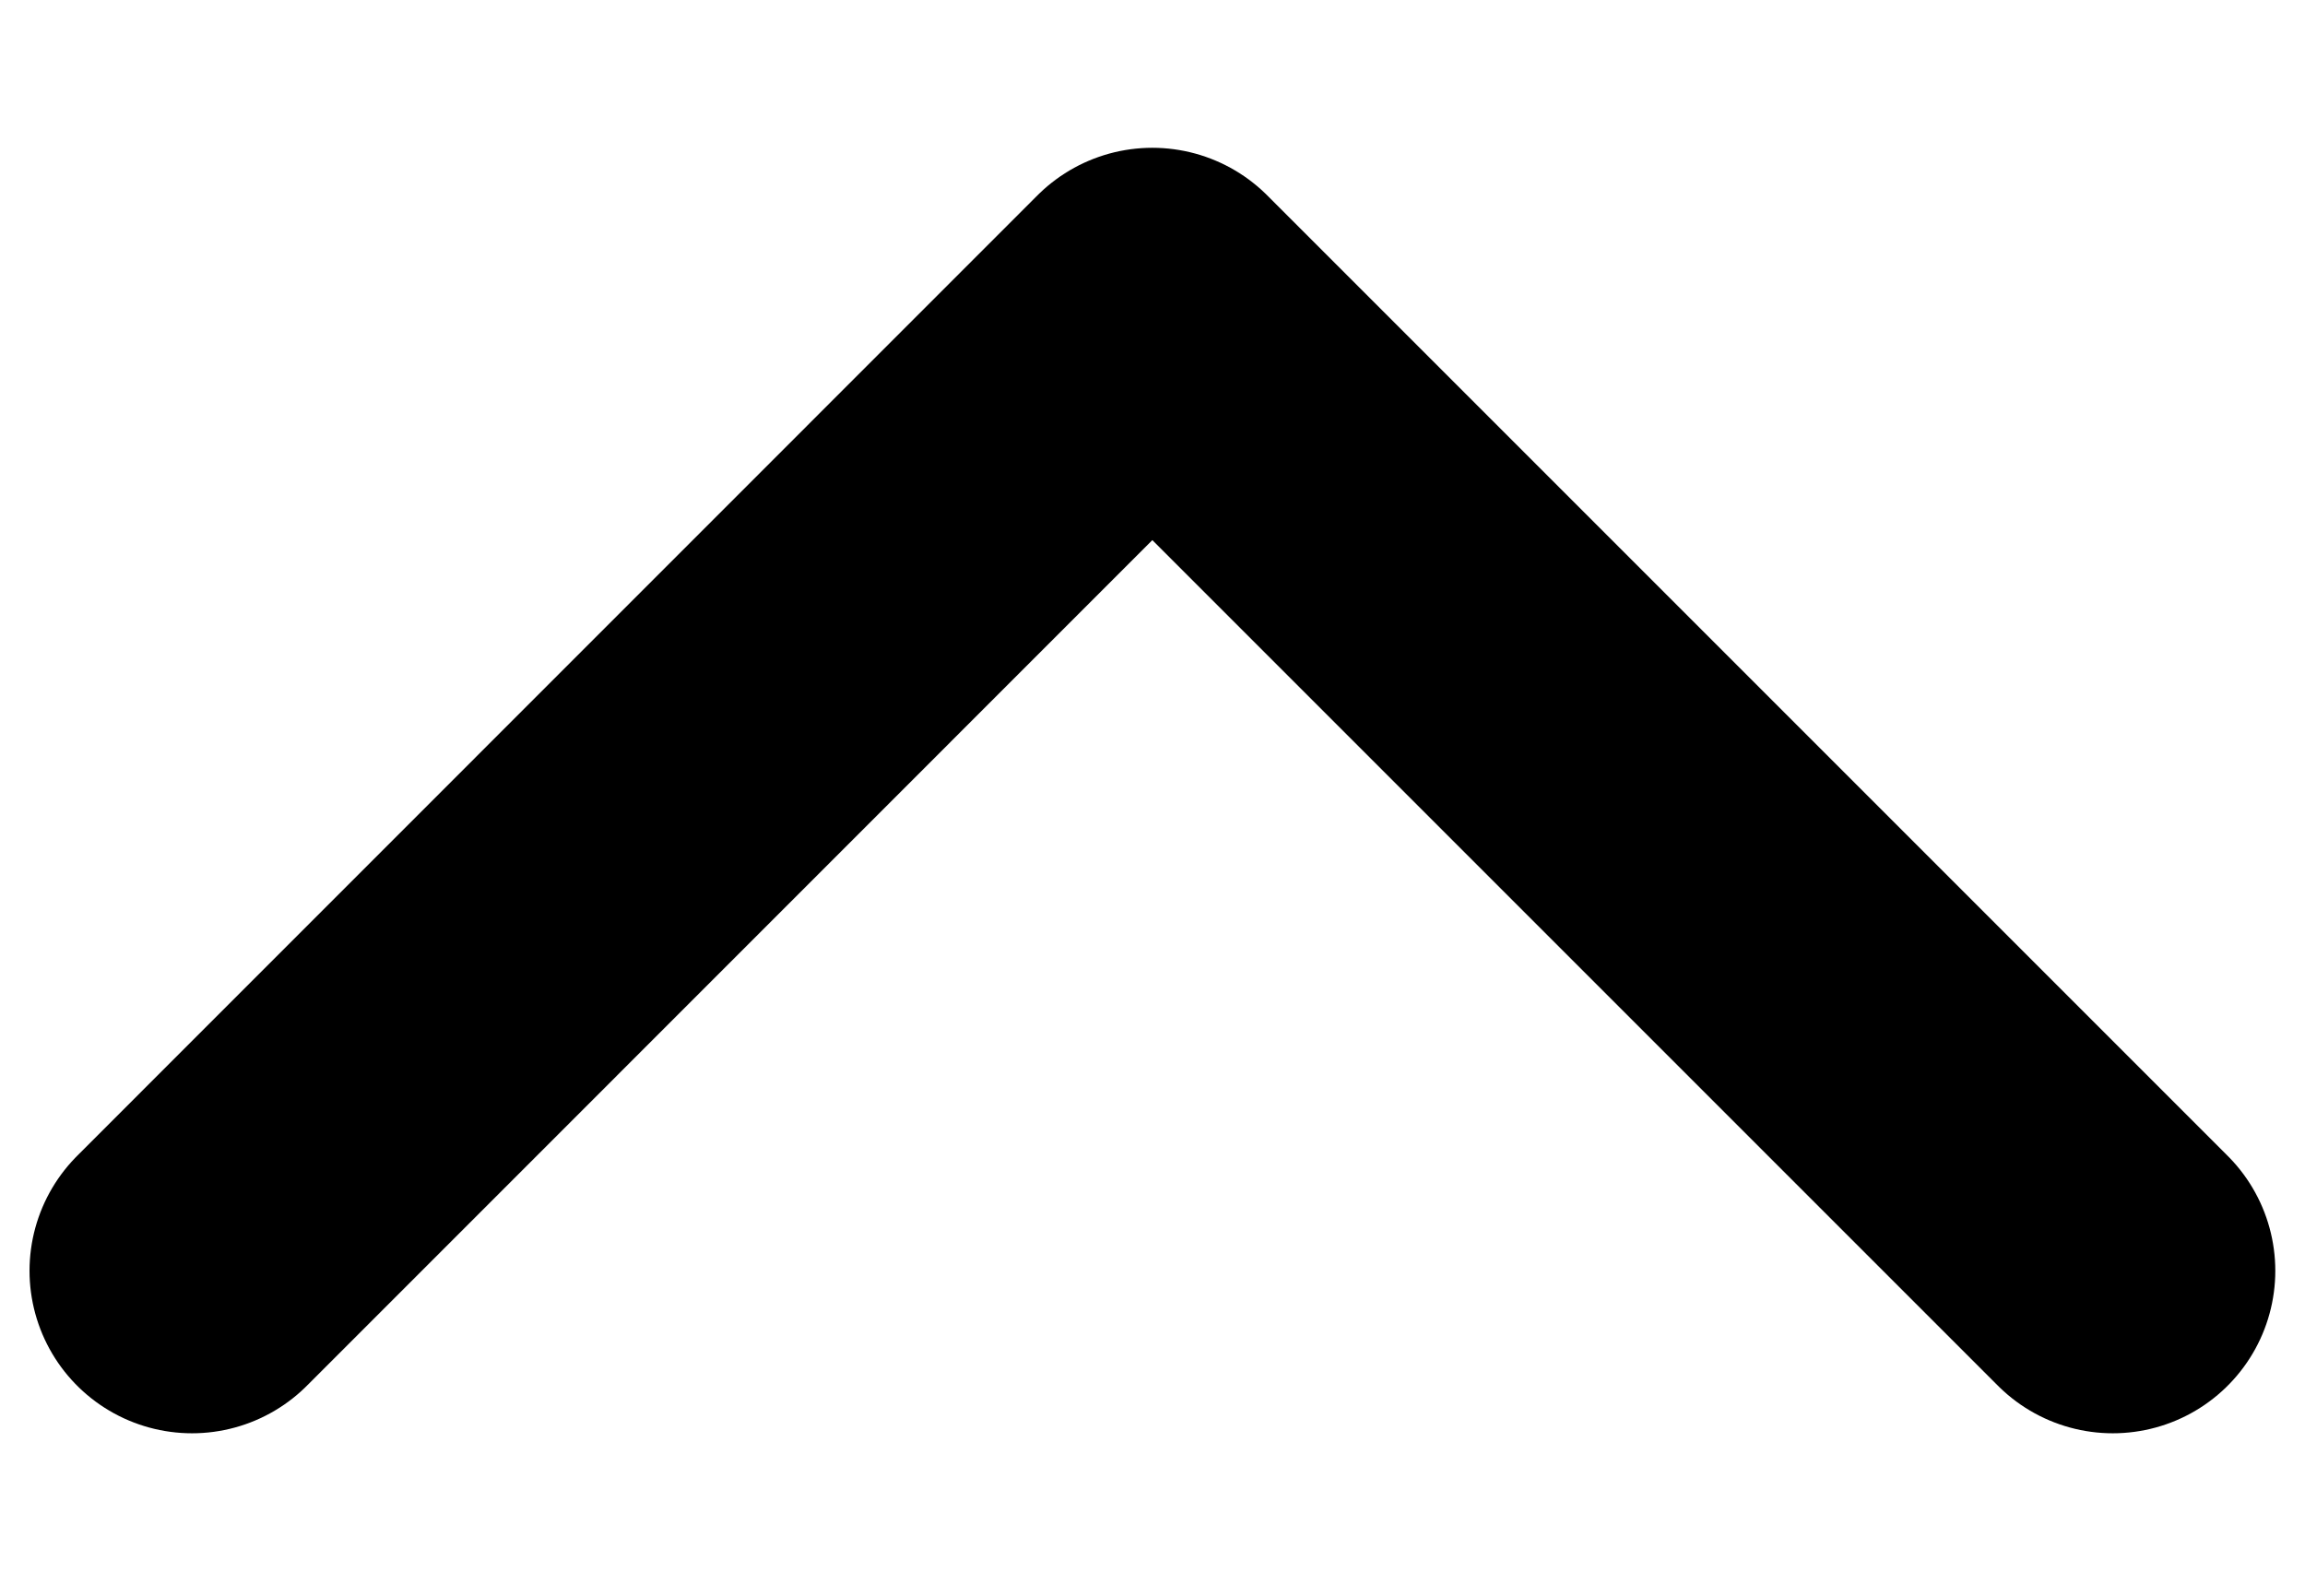 <svg width="13" height="9" viewBox="0 0 13 9" fill="none" xmlns="http://www.w3.org/2000/svg">
  <path 
    d="M1.084 1.833L6.501 7.25L11.917 1.833" 
    stroke="#000000" 
    stroke-width="1.833" 
    stroke-linecap="round" 
    stroke-linejoin="round"
    transform="rotate(180 6.5 4.5)" 
  />
</svg>
